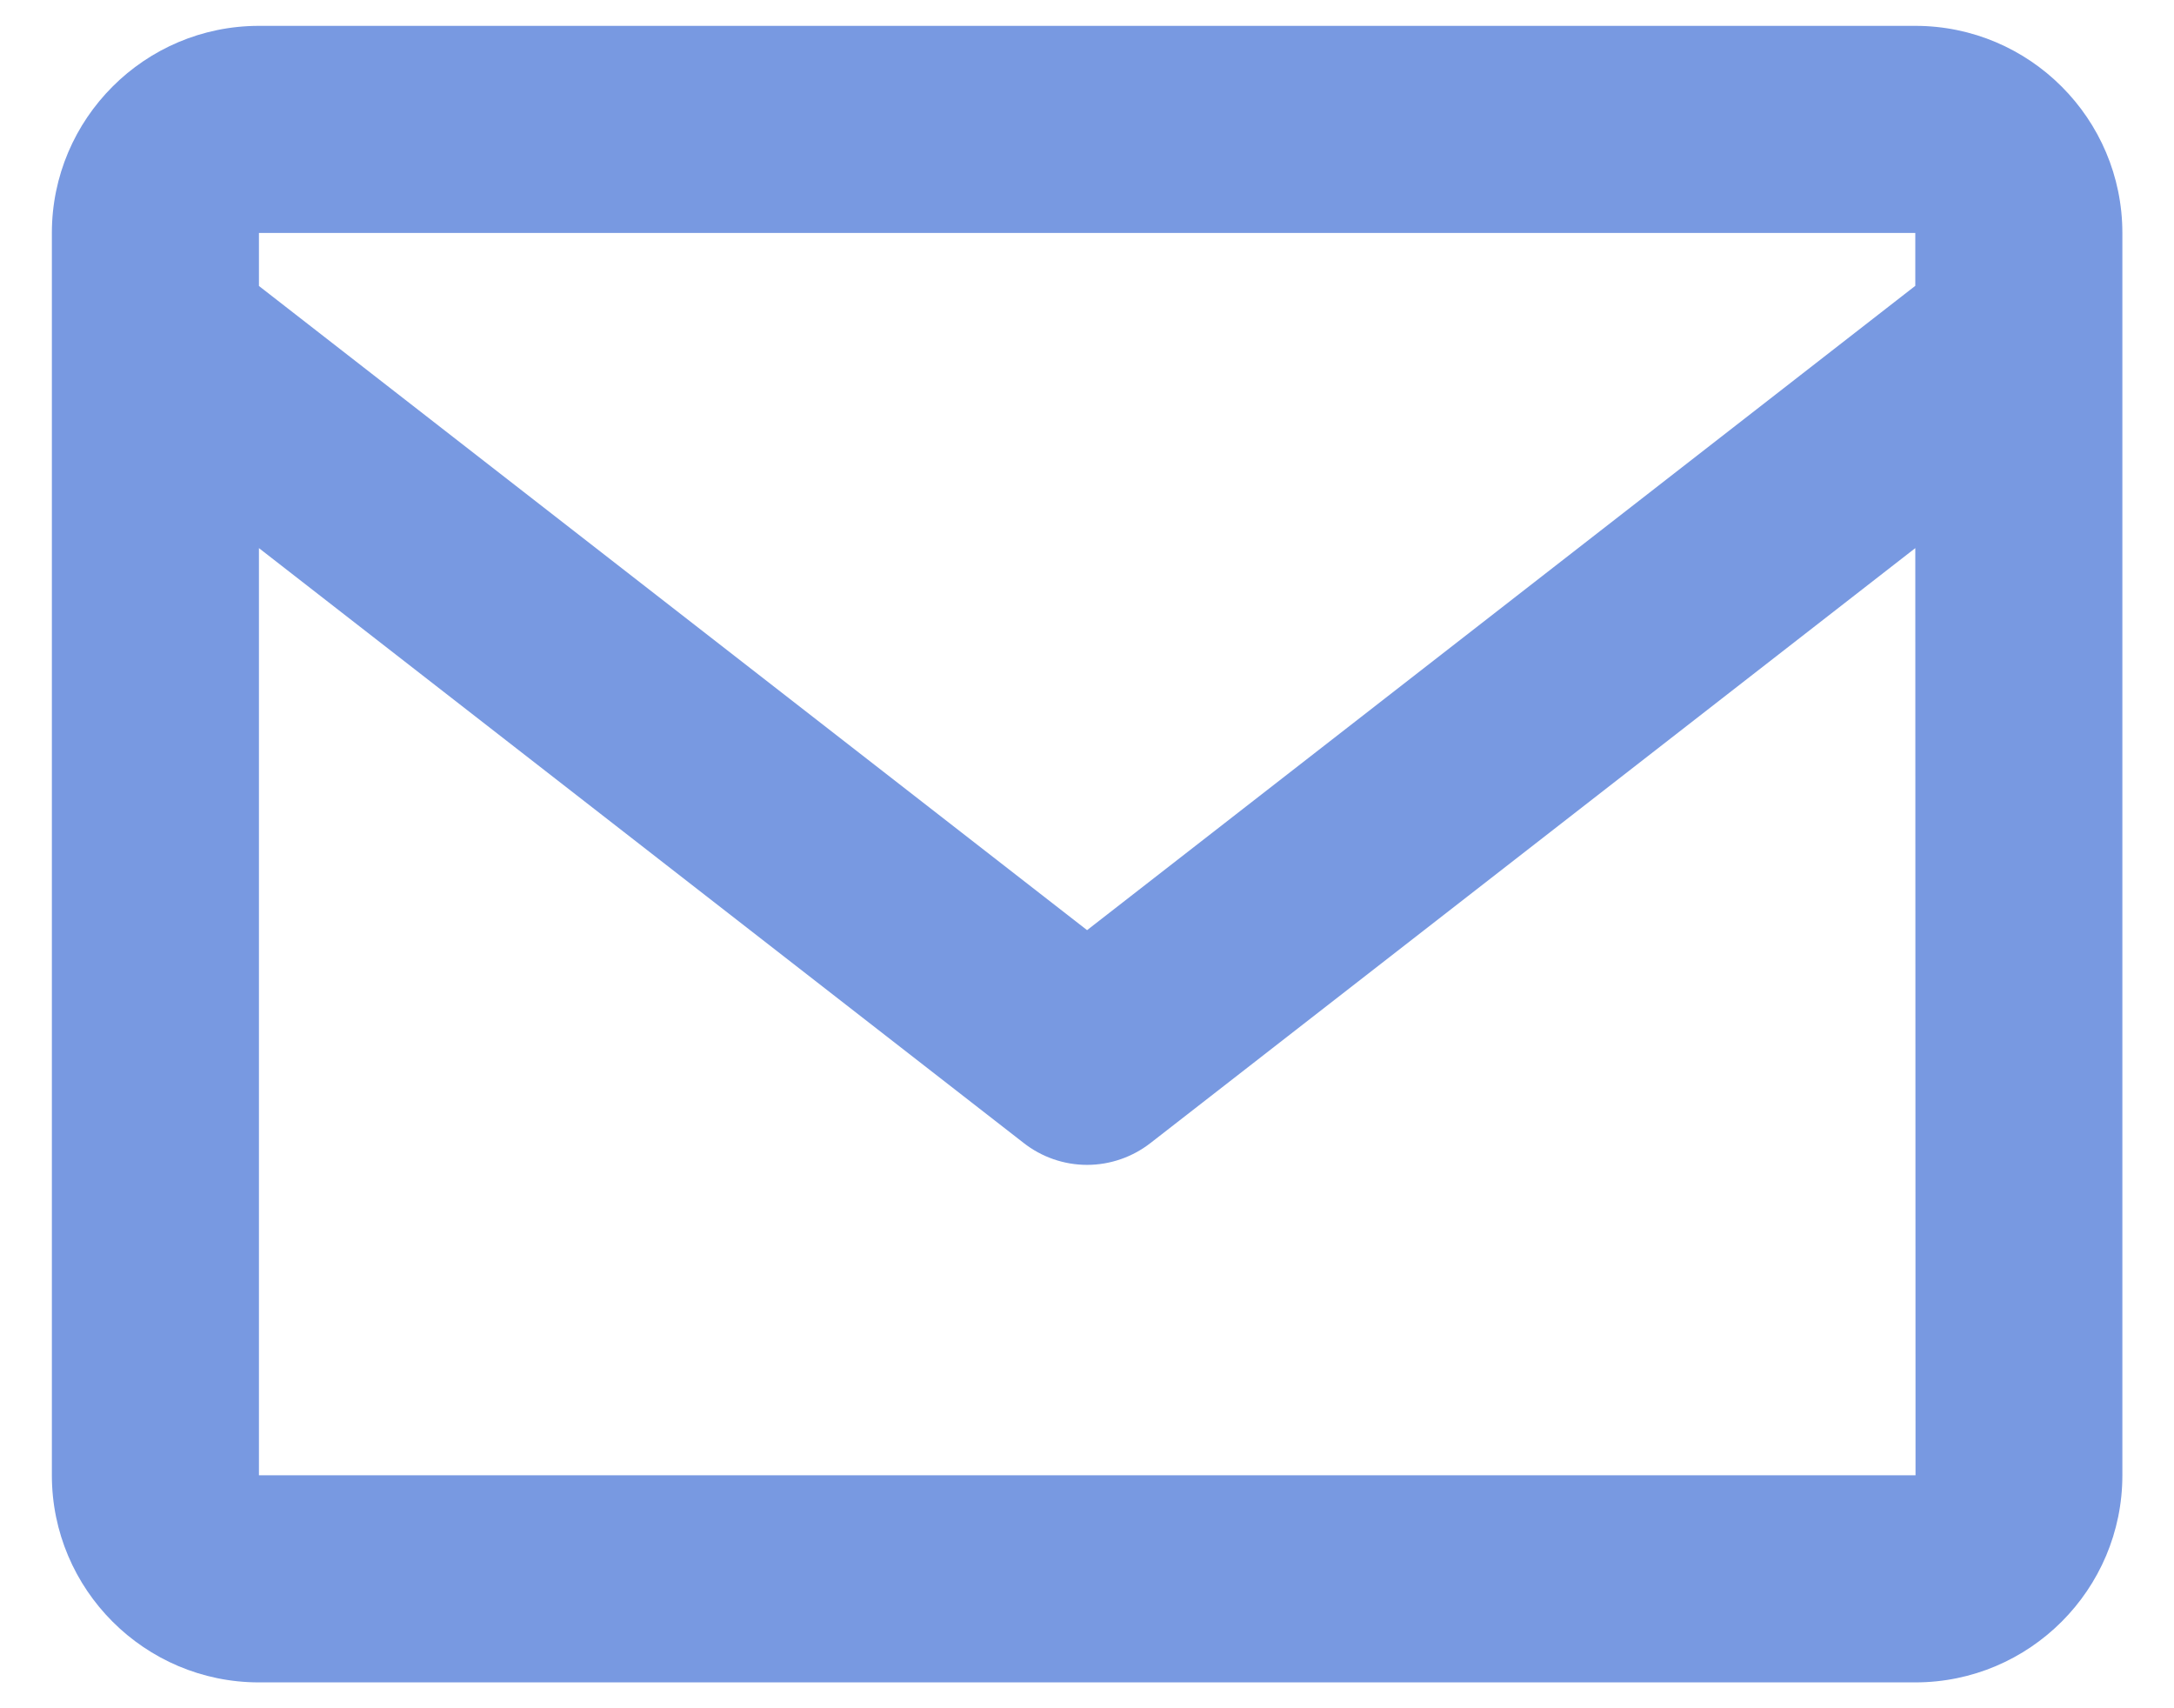 <?xml version="1.0" encoding="UTF-8"?> <svg xmlns="http://www.w3.org/2000/svg" width="28" height="22" viewBox="0 0 28 22" fill="none"><path d="M24.668 0.333H3.335C1.864 0.333 0.668 1.529 0.668 3V19C0.668 20.471 1.864 21.667 3.335 21.667H24.668C26.139 21.667 27.335 20.471 27.335 19V3C27.335 1.529 26.139 0.333 24.668 0.333ZM24.668 3V3.681L14.001 11.979L3.335 3.683V3H24.668ZM3.335 19V7.059L13.183 14.719C13.416 14.902 13.704 15.002 14.001 15.002C14.298 15.002 14.586 14.902 14.82 14.719L24.668 7.059L24.671 19H3.335Z" fill="#7899E1"></path></svg> 
